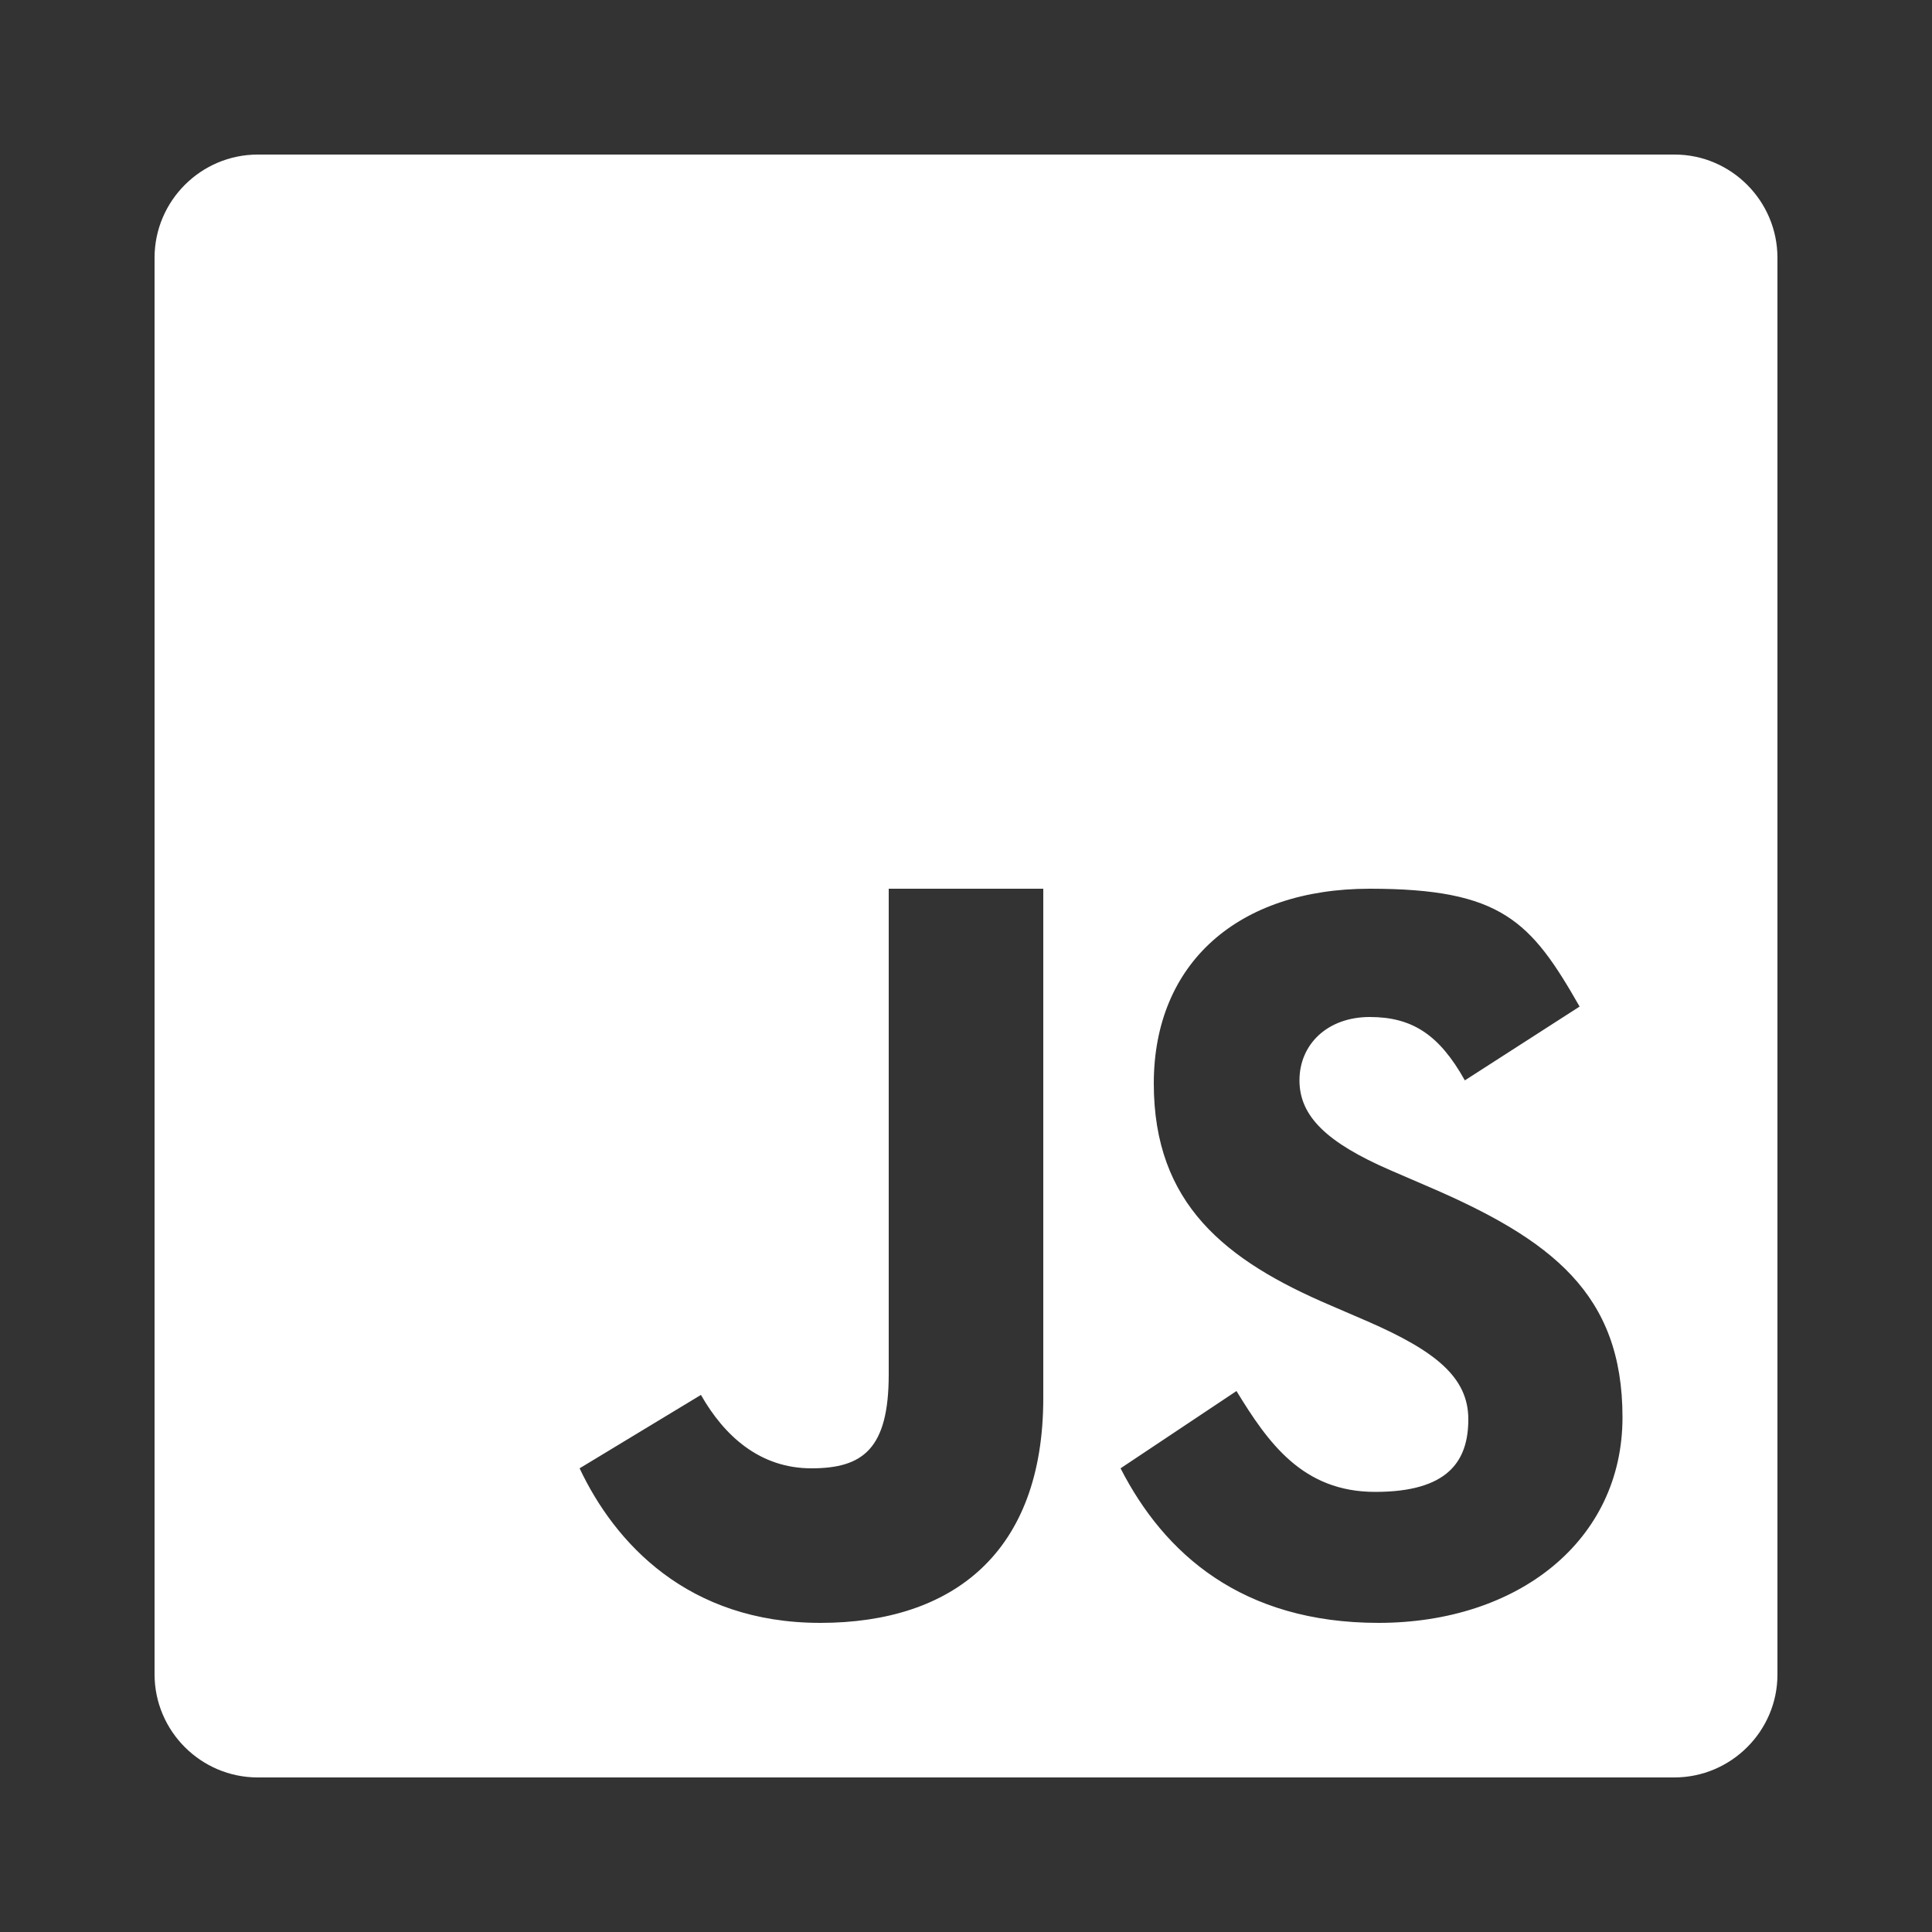 <?xml version="1.0" encoding="UTF-8"?>
<svg id="Calque_1" xmlns="http://www.w3.org/2000/svg" version="1.1" viewBox="0 0 500 500">
  <rect x="0" y="0" width="500" height="500" fill="#333333" stroke="none"/>
  <!-- Generator: Adobe Illustrator 29.5.1, SVG Export Plug-In . SVG Version: 2.1.0 Build 141)  -->
  <defs>
    <style>
      .st0 {
        fill: #fff;
      }
    </style>
  </defs>
  <path class="st0" d="M433.4,40H66.7c-14.7,0-26.7,12-26.7,26.7v366.6c0,14.7,12,26.7,26.7,26.7h366.6c14.7,0,26.7-12,26.7-26.6V66.7c0-14.7-12-26.7-26.6-26.7ZM270,361.8c0,40-23.4,58.2-57.7,58.2s-53.2-20.7-62.3-40l31.4-19c6.1,10.7,15.3,19,28.6,19s20-5,20-24.3v-125.7h40v131.8ZM356.8,420c-35.4,0-55.5-17.9-66.8-40l30-20c8.2,13.4,17.1,26.1,35.9,26.1s24.1-7.9,24.1-18.8-8.6-17.7-26-25.3l-9.5-4.1c-27.5-11.7-45.9-26.4-45.9-57.5s21.8-50.4,55.9-50.4,41.7,8.4,54.3,30.5l-29.7,19.1c-6.6-11.8-13.6-16.4-24.6-16.4s-18.2,7.1-18.2,16.4,7.1,16.1,23.4,23.2l9.5,4.1c32.5,13.9,50.7,28,50.7,59.9s-27,53.2-63.2,53.2Z"/>
</svg>